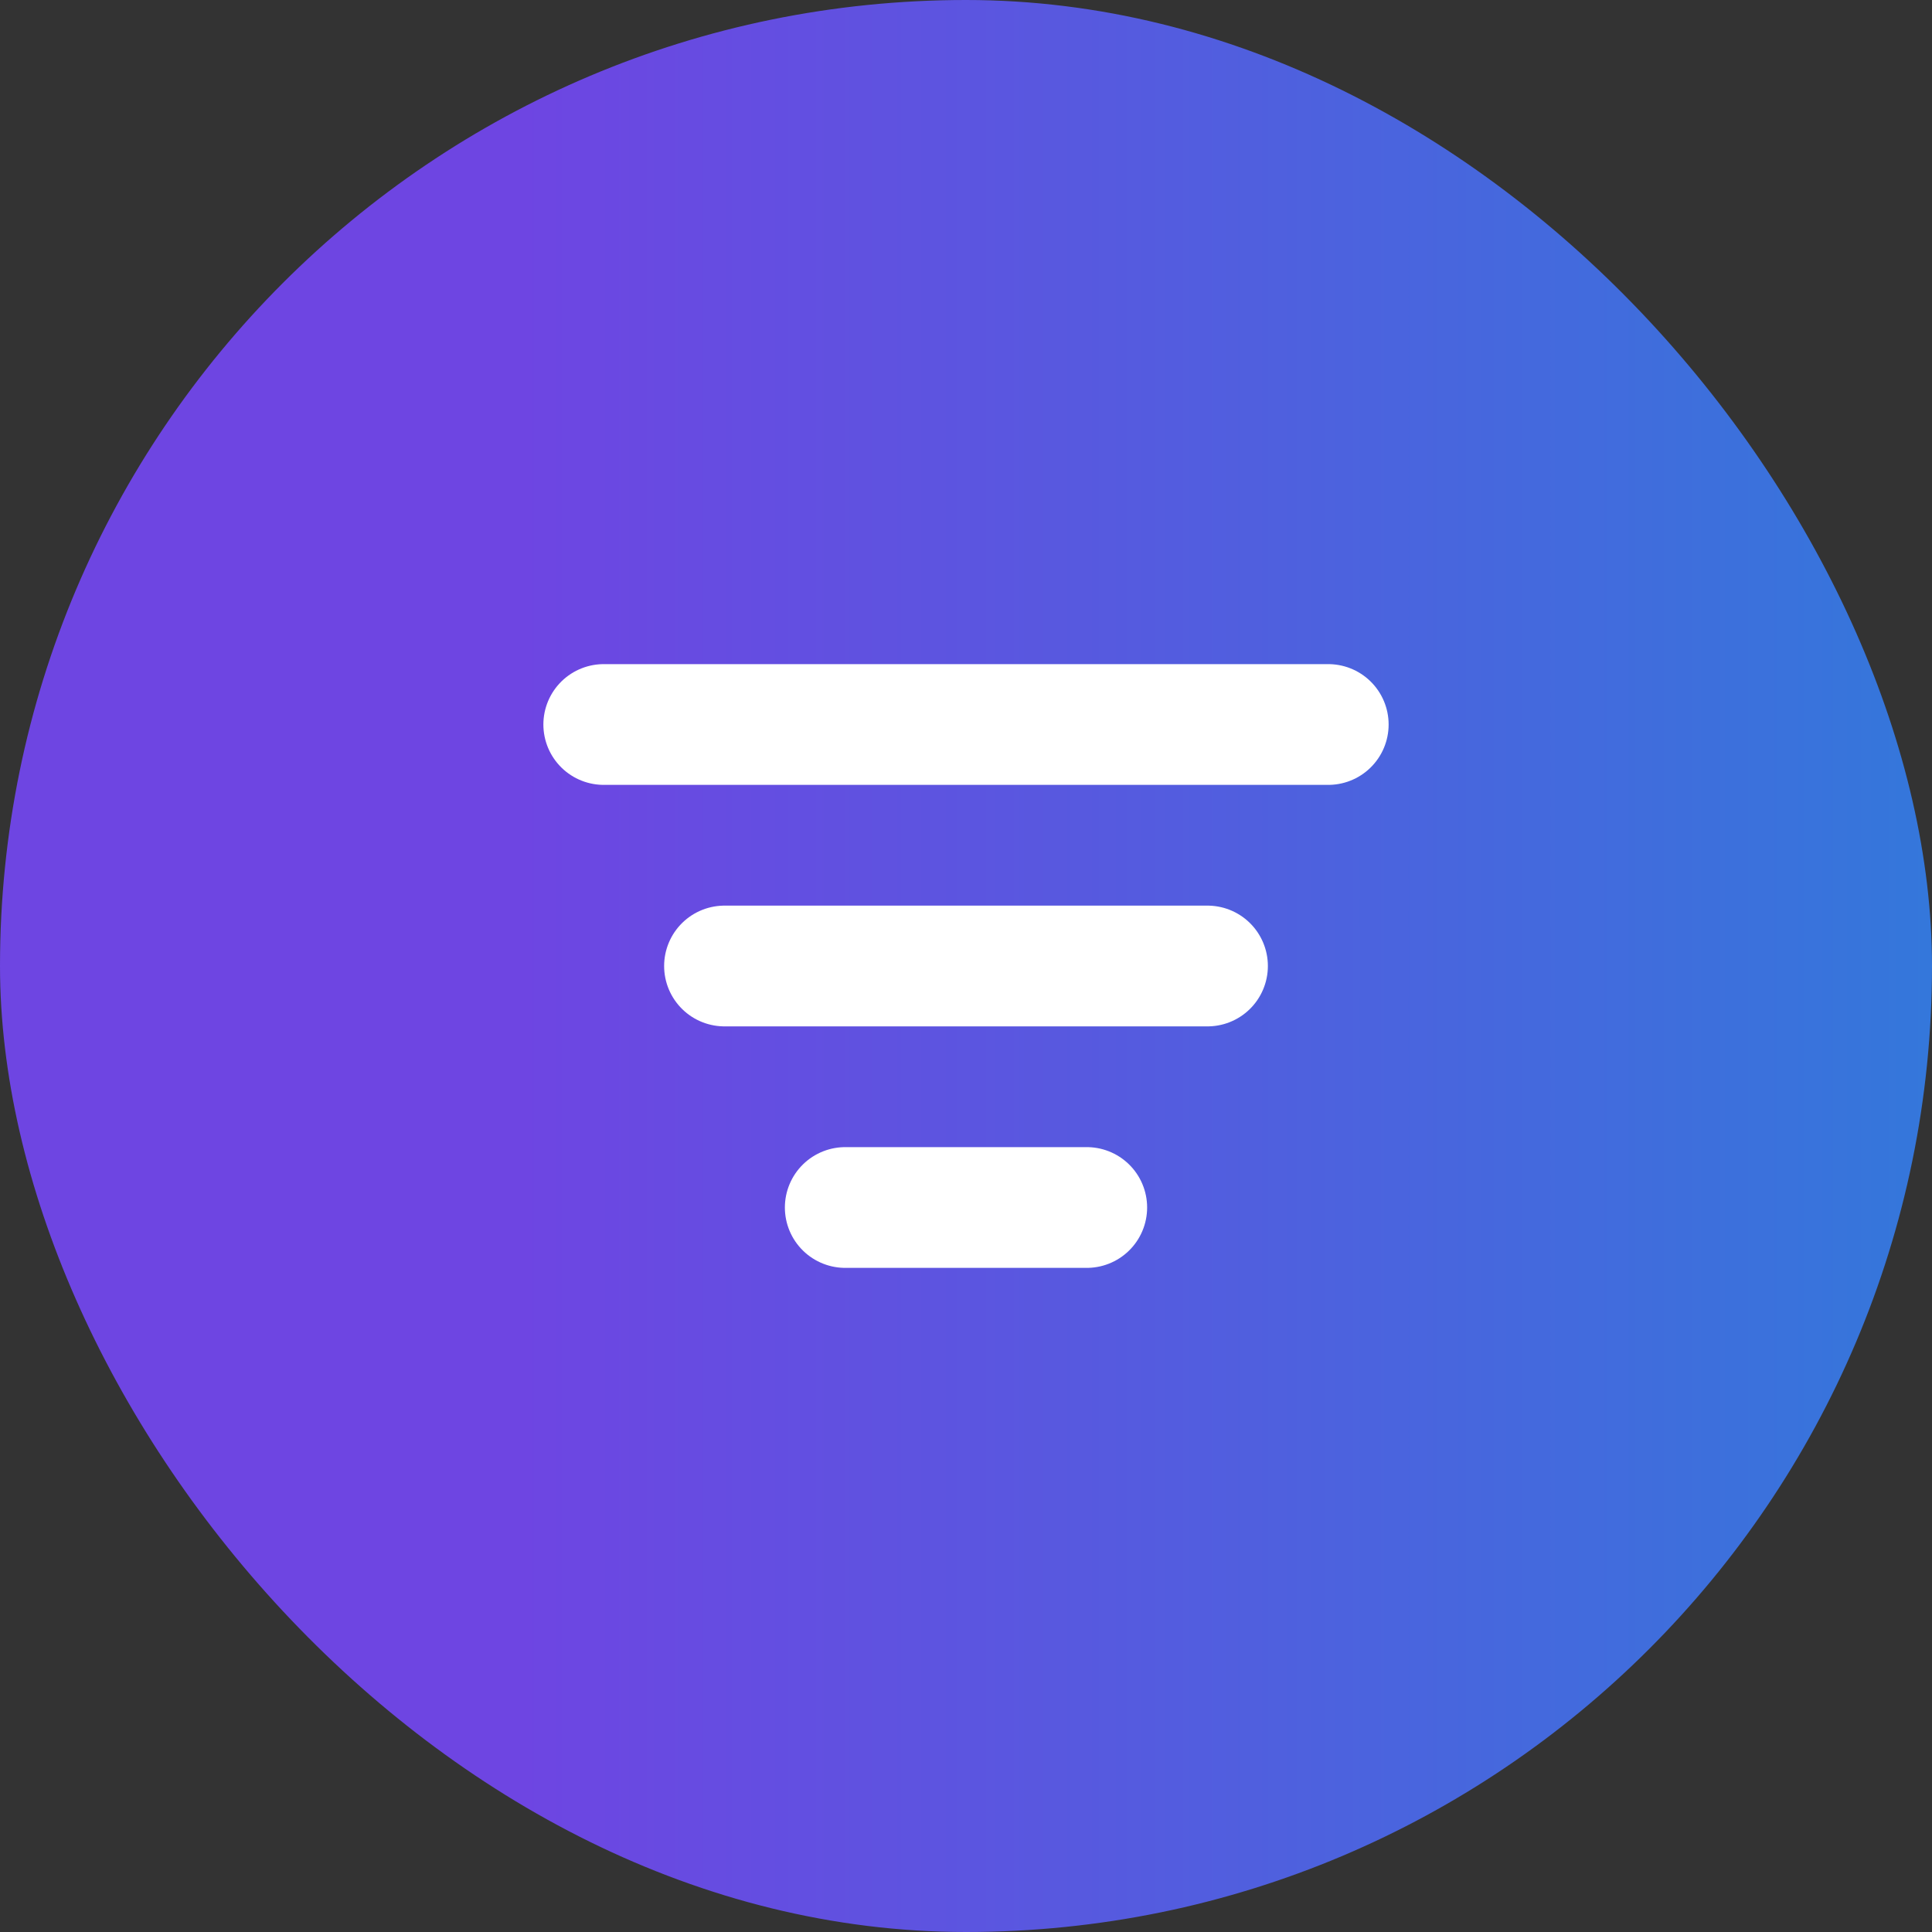 <svg width="32" height="32" viewBox="0 0 32 32" fill="none" xmlns="http://www.w3.org/2000/svg">
<rect x="0" y="0" width="32" height="32" fill="#333333" stroke="none"/>
<rect width="32" height="32" rx="16" fill="url(#paint0_linear_64_15816)"/>
<path d="M10 12H22M12 16H20M14 20H18" stroke="white" stroke-width="2" stroke-linecap="round"/>
<defs>
<linearGradient id="paint0_linear_64_15816" x1="0" y1="16" x2="32" y2="16" gradientUnits="userSpaceOnUse">
<stop offset="0.269" stop-color="#6E45E2"/>
<stop offset="1" stop-color="#3477DB"/>
</linearGradient>
</defs>
</svg>
